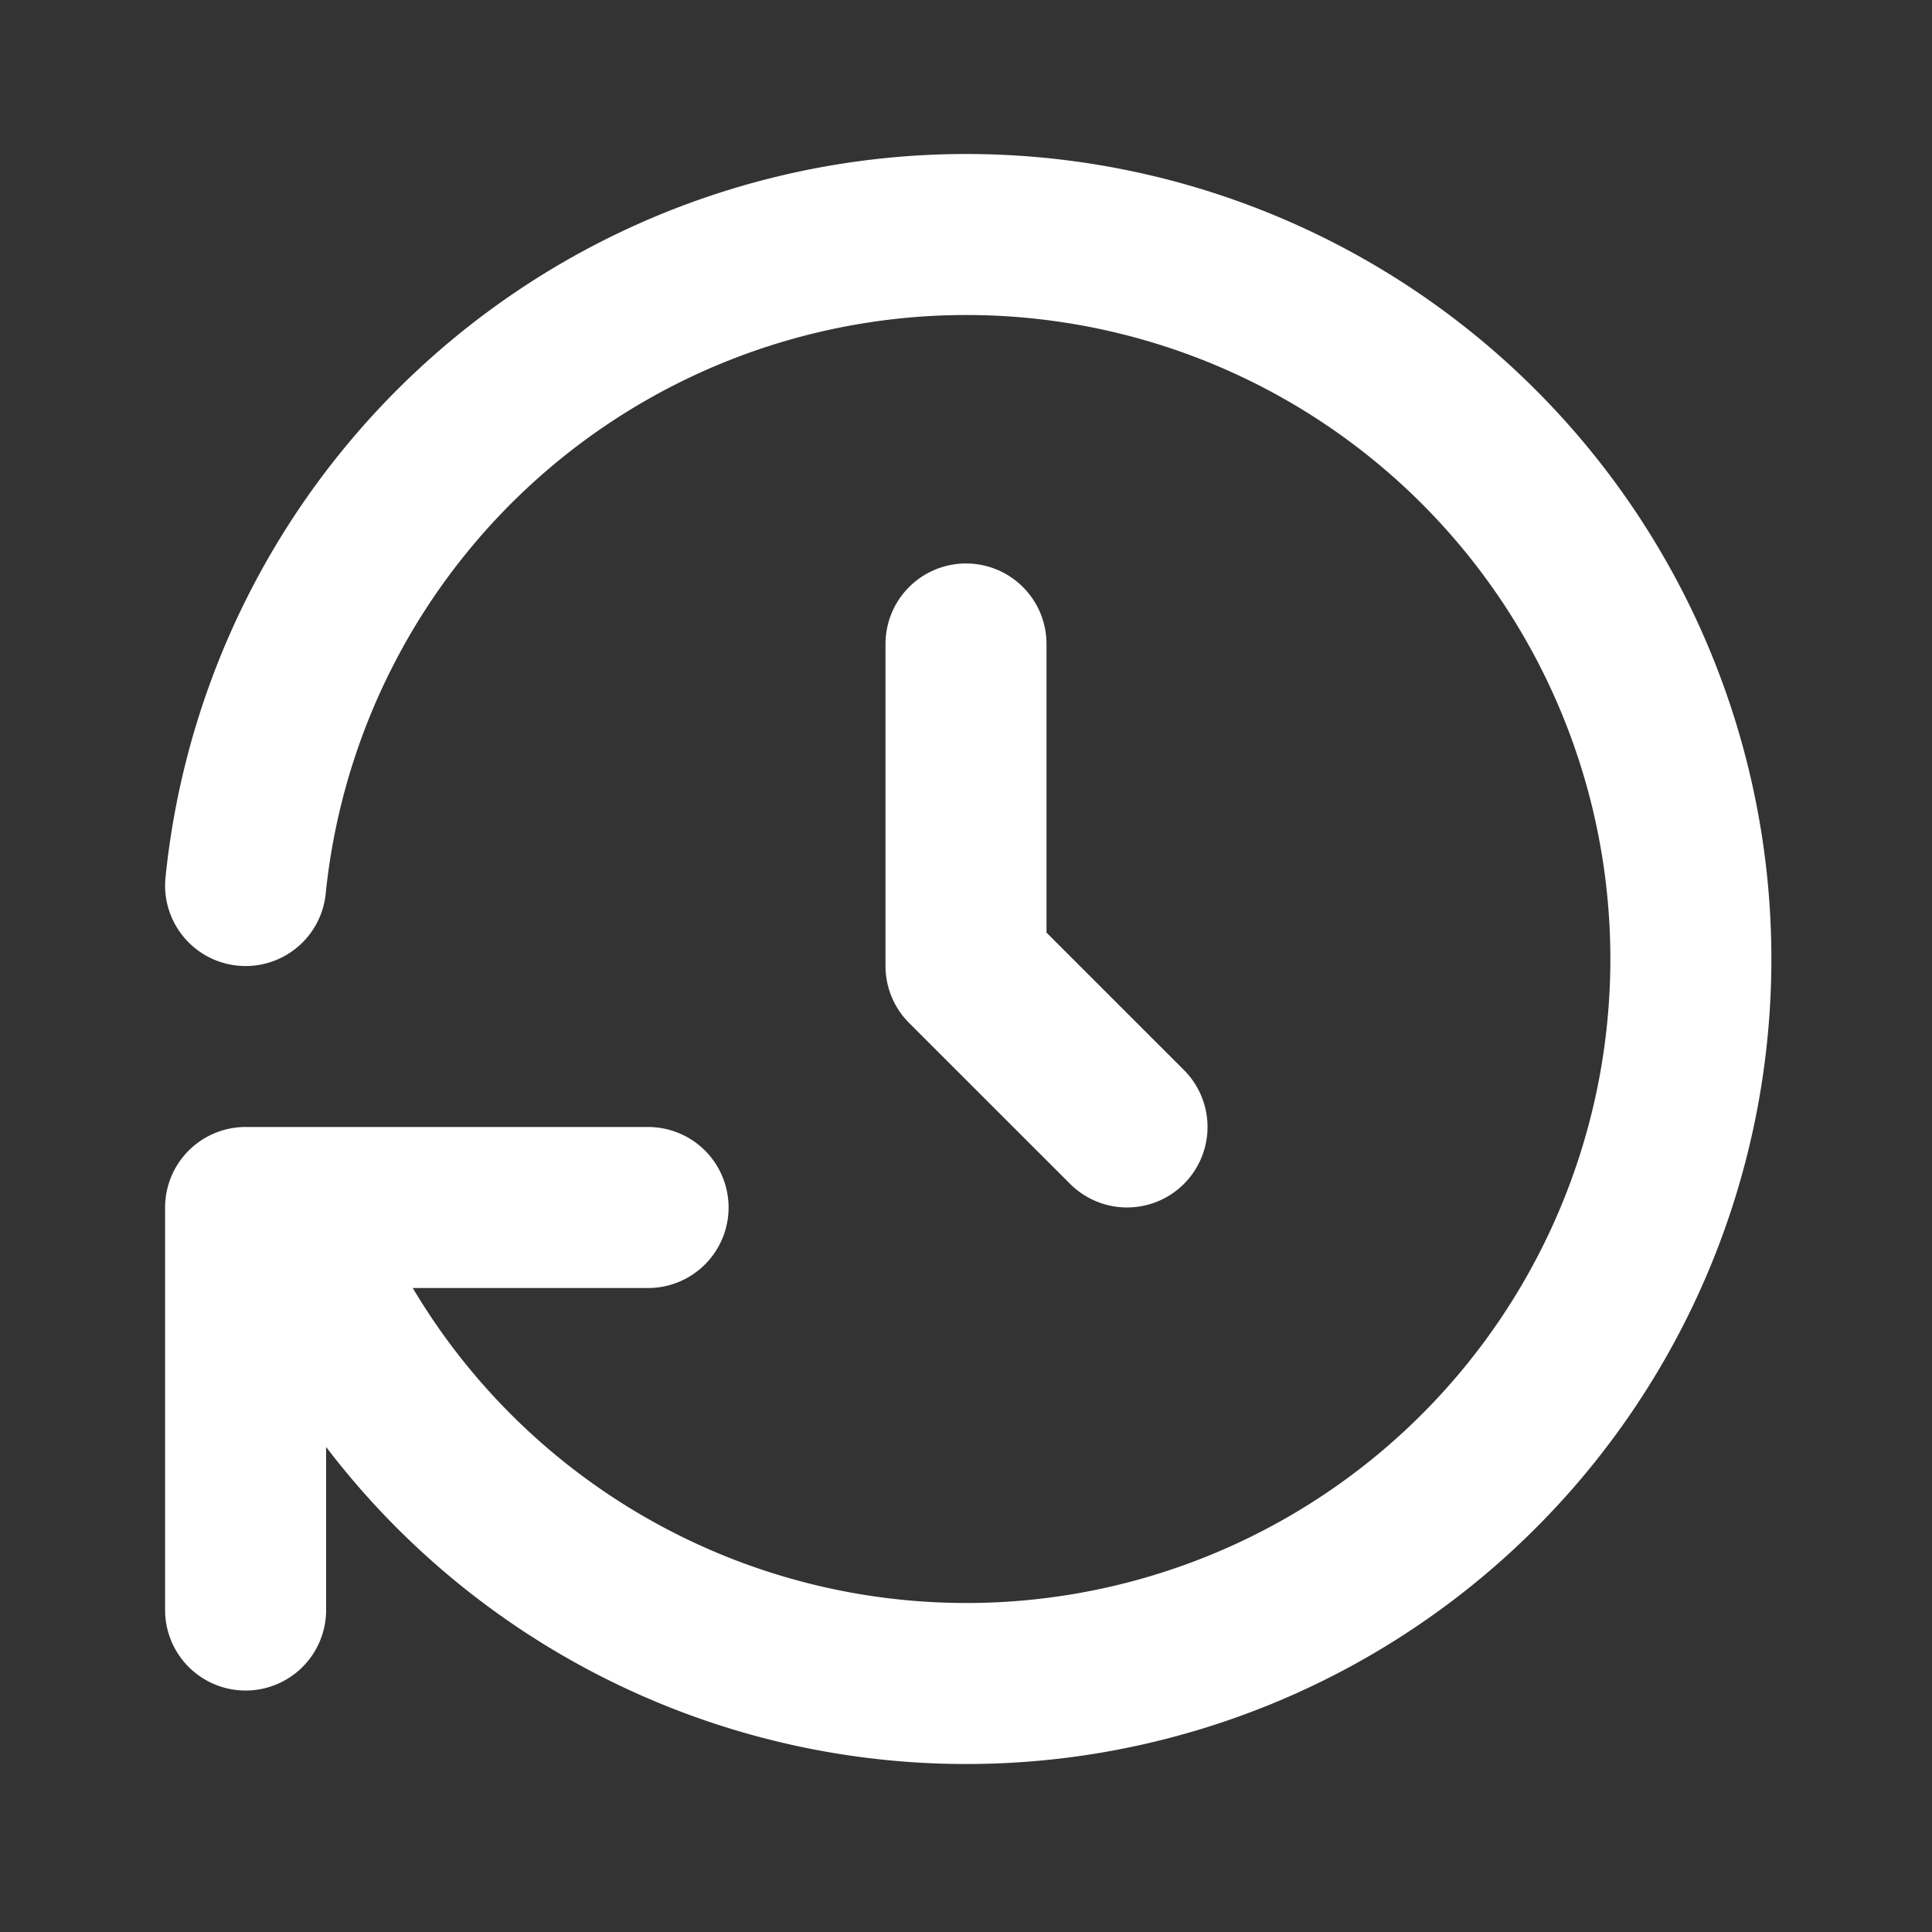 <svg width="32" height="32" fill="none" xmlns="http://www.w3.org/2000/svg"><rect width="100%" height="100%" fill="#333333" stroke="none"/><g clip-path="url(#a)" stroke="#fff" stroke-width="2.667" stroke-linecap="round" stroke-linejoin="round"><path d="M16 10.666V16l2.667 2.666"/><path d="M4.068 14.667A12 12 0 1 1 4.734 20m-.666 6.667V20h6.666"/></g><defs><clipPath id="a"><path fill="#fff" d="M0 0h32v32H0z"/></clipPath></defs></svg>